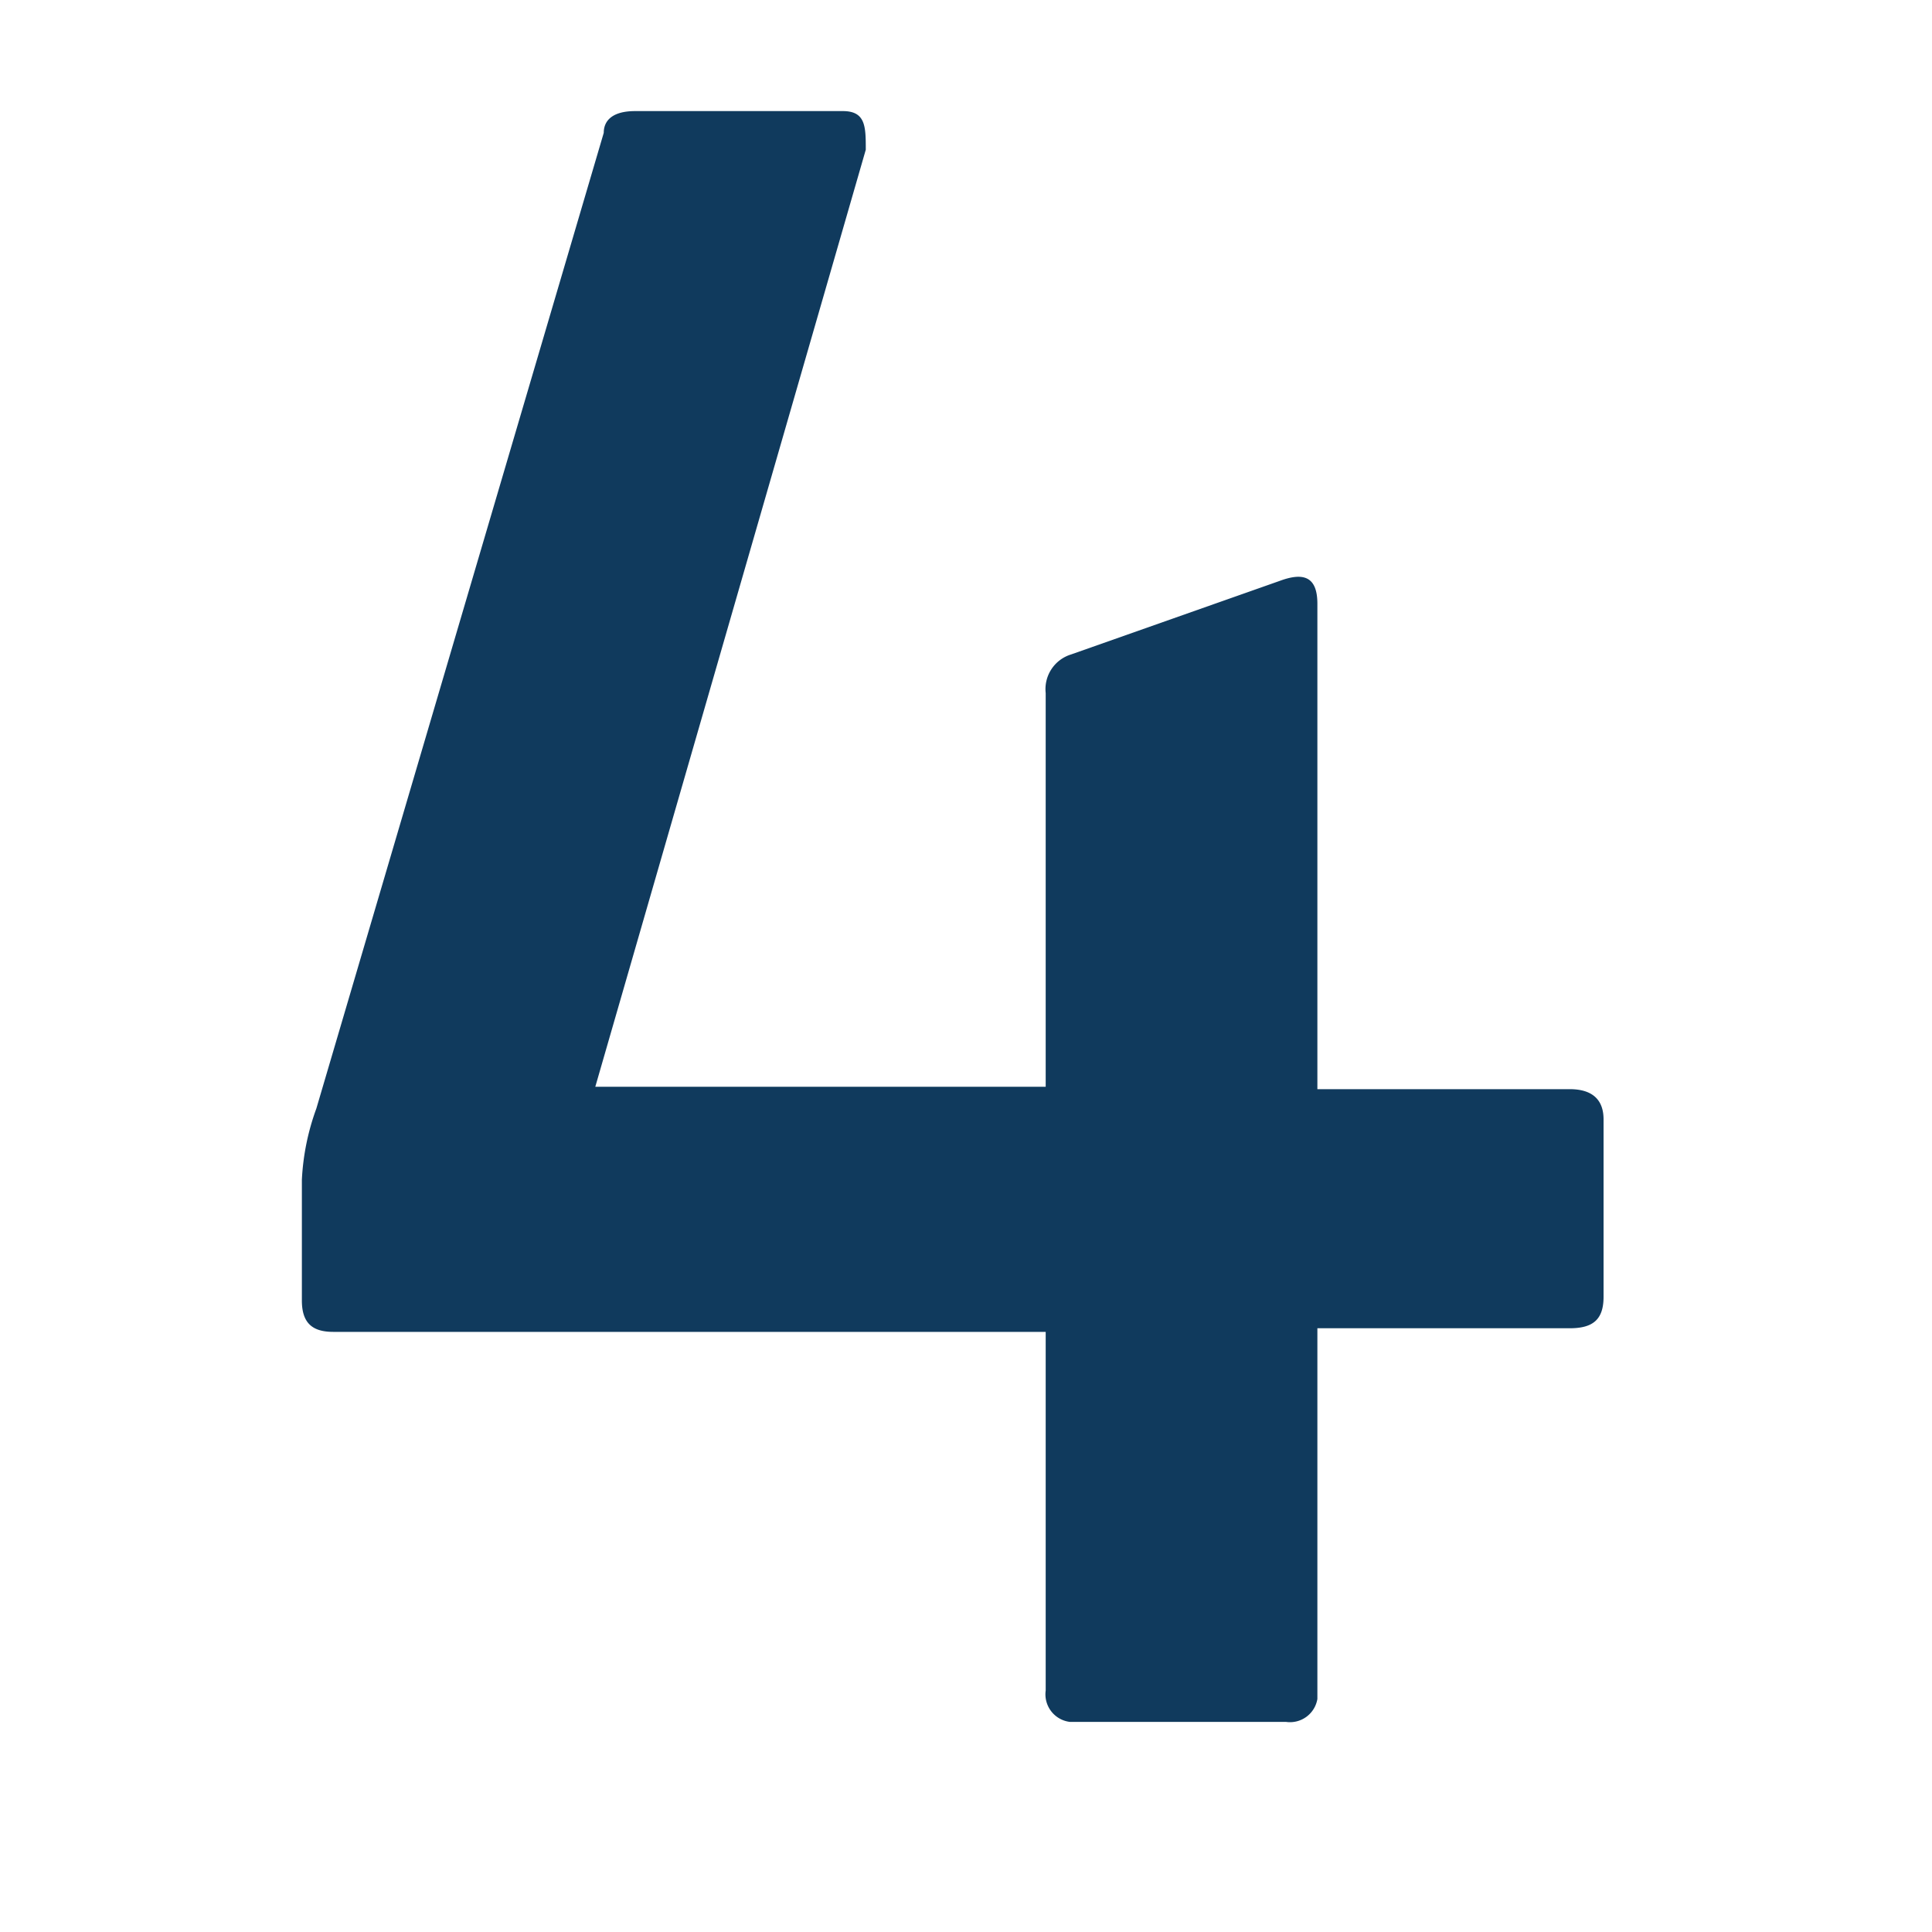 <svg id="Ebene_1" data-name="Ebene 1" xmlns="http://www.w3.org/2000/svg" width="16" height="16" viewBox="0 0 16 16"><defs><style>.cls-1{fill:#103a5d;}</style></defs><title>con4gis.org_dark</title><path class="cls-1" d="M5.26.92C5.07.92,5,1,5,1.1L2.62,9.18a2,2,0,0,0-.12.59v1c0,.19.09.26.26.26h5.9V14a.23.23,0,0,0,.2.26h1.79a.23.23,0,0,0,.26-.19V11H13c.19,0,.28-.07.28-.26V9.27c0-.16-.09-.25-.28-.25H10.91V5c0-.23-.12-.26-.31-.19l-1.73.61a.3.3,0,0,0-.21.32V9H4.93L7.17,1.24c0-.19,0-.32-.19-.32Z"/></svg>